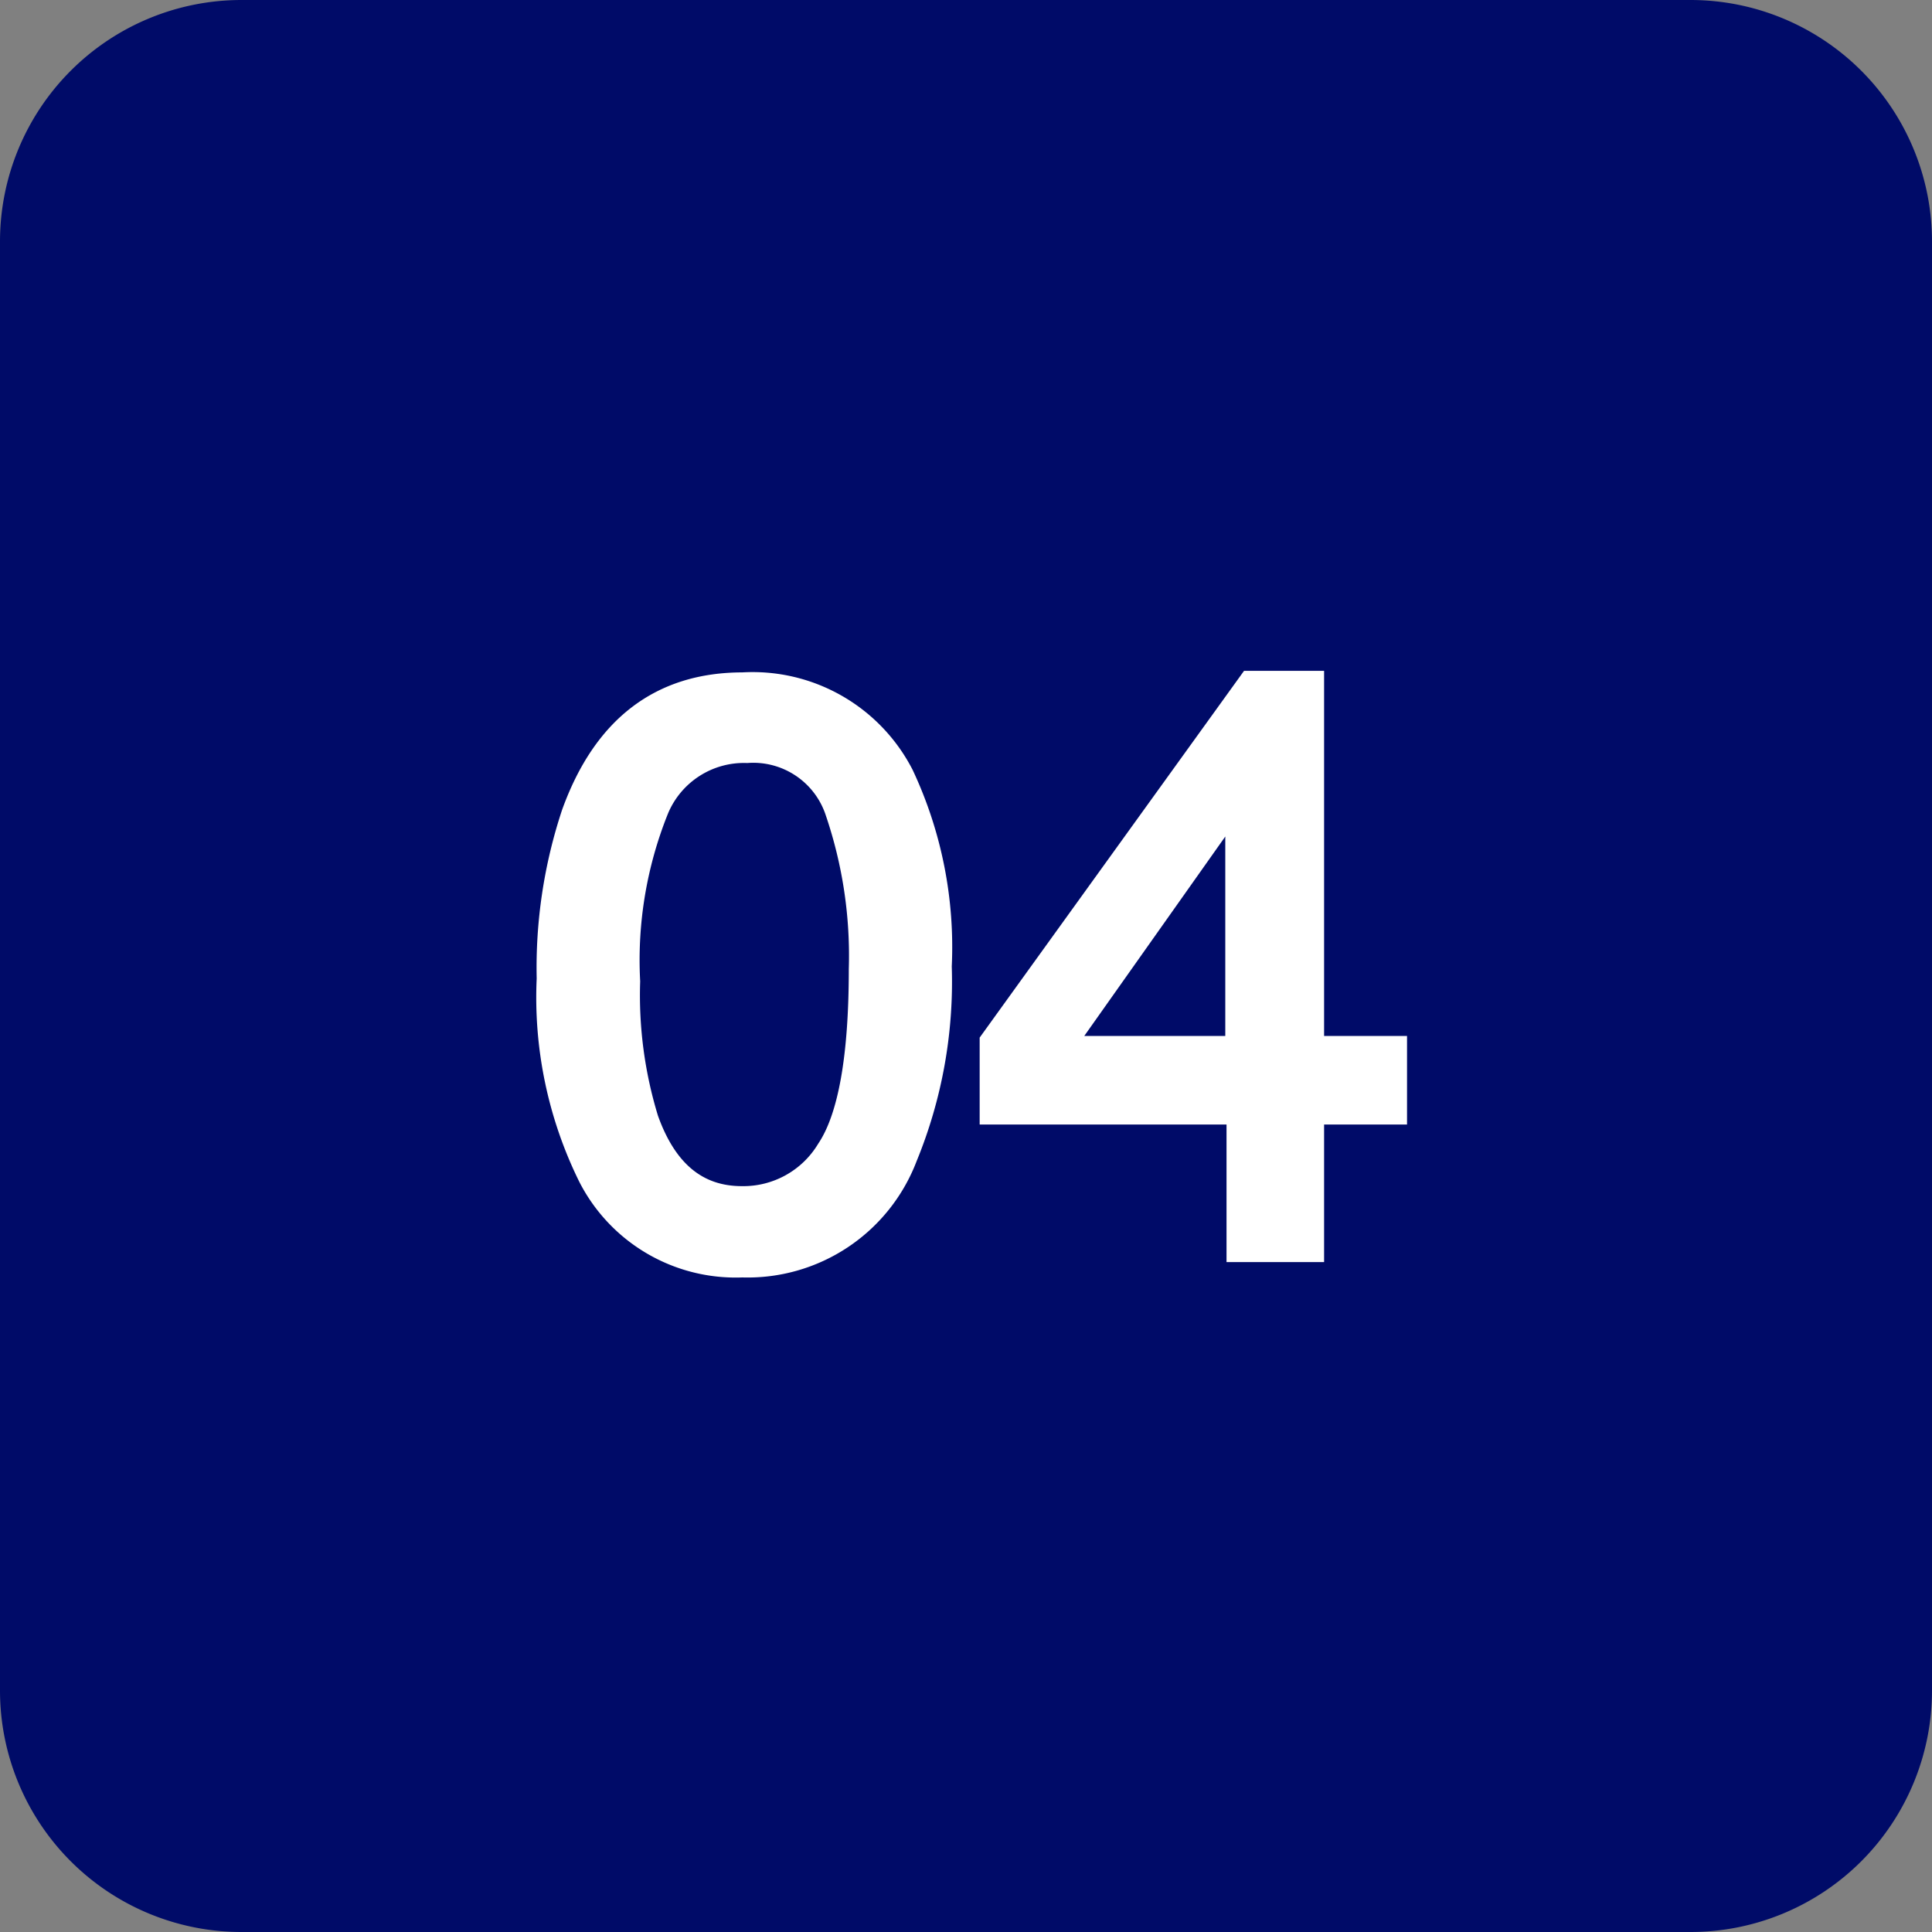 <svg xmlns="http://www.w3.org/2000/svg" width="72" height="72" viewBox="0 0 72 72">
  <rect x="0" y="0" width="72" height="72" fill="#808080" stroke="none"/>
  <g id="グループ_1495" data-name="グループ 1495" transform="translate(-20547 -1962)">
    <path id="パス_32201" data-name="パス 32201" d="M9,0H63a9,9,0,0,1,9,9V63a9,9,0,0,1-9,9H9a9,9,0,0,1-9-9V9A9,9,0,0,1,9,0Z" transform="translate(20547 1962)" fill="#000b68"/>
    <path id="パス_32202" data-name="パス 32202" d="M8.115-20.977A6.2,6.2,0,0,1,14-17.622a15.008,15.008,0,0,1,1.406,7.1,17.108,17.108,0,0,1-1.274,7.075A6.239,6.239,0,0,1,8.1.571,6.043,6.043,0,0,1,2.476-2.71,15.024,15.024,0,0,1,.938-10.063,18.169,18.169,0,0,1,1.86-16.2Q3.589-20.977,8.115-20.977ZM8.086-1.831a3.752,3.752,0,0,0,3.267-1.816q1.216-1.816,1.216-6.768a16.721,16.721,0,0,0-.879-5.881A3.344,3.344,0,0,0,8.276-18.6a3.568,3.568,0,0,0-3.406,2.19A15.122,15.122,0,0,0,3.794-9.961,15.846,15.846,0,0,0,4.482-4.8Q5.537-1.831,8.086-1.831ZM26.6-7.427v-9.507L19.878-7.427ZM26.646,0V-5.127h-9.2V-7.705l9.609-13.33h2.227V-7.427h3.091v2.3H29.282V0Z" transform="translate(20566.563 2008.535)" fill="#fff" stroke="#fff" stroke-width="1"/>
  </g>
</svg>
